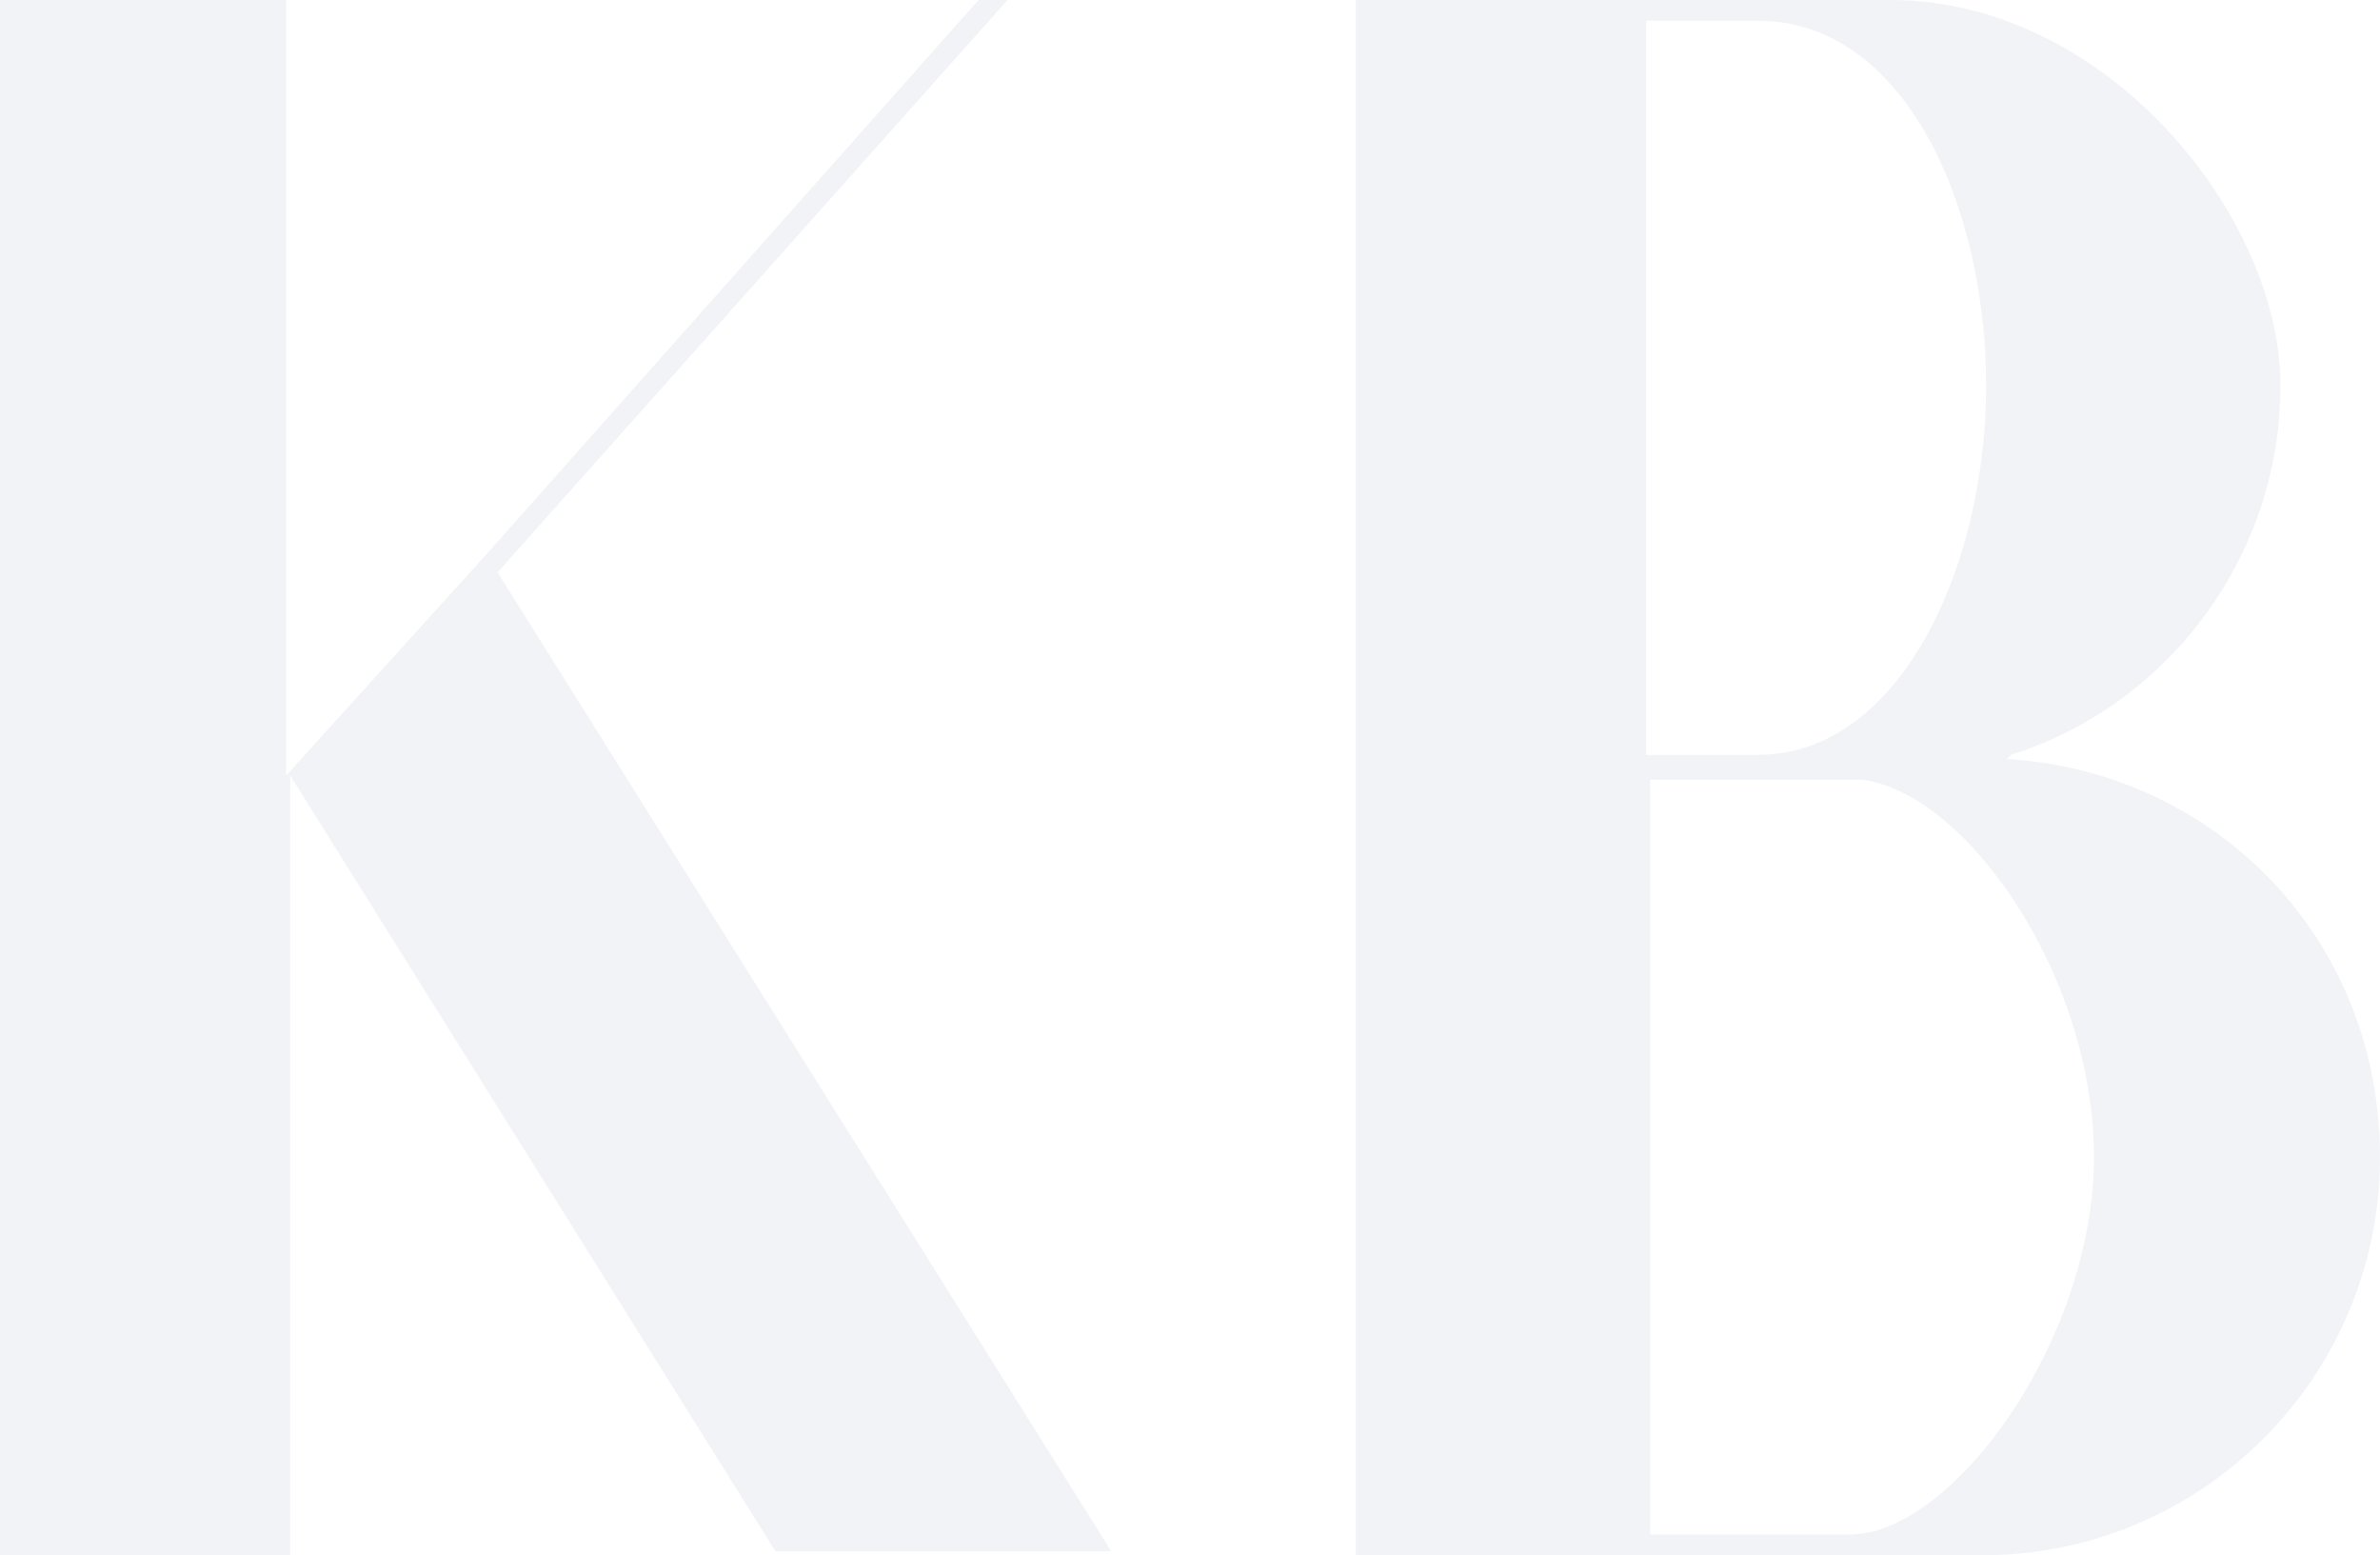 <svg width="225" height="147" viewBox="0 0 225 147" fill="none" xmlns="http://www.w3.org/2000/svg">
<path d="M95.253 0H92.509L45.862 52.528L27.047 73.304V0H0V147H27.439V73.304L73.301 146.608H105.052L47.038 54.096L95.253 0ZM190.113 71.344C205.009 66.64 215.592 52.528 215.592 36.456C215.592 20.384 199.129 0 178.746 0H128.179V147H187.369C208.145 147 225 130.144 225 109.368C225 88.592 209.321 72.912 189.721 71.736L190.113 71.344ZM155.618 1.96H166.202C179.922 1.96 187.761 19.208 187.761 36.456C187.761 53.704 179.53 71.344 166.202 71.344H155.618V1.96ZM174.826 145.04H156.01V73.696H176.002C185.801 74.872 197.953 92.12 197.953 109.368C197.953 126.616 184.625 145.04 174.826 145.04Z" fill="#E6E8F1" fill-opacity="0.5"/>
</svg>
